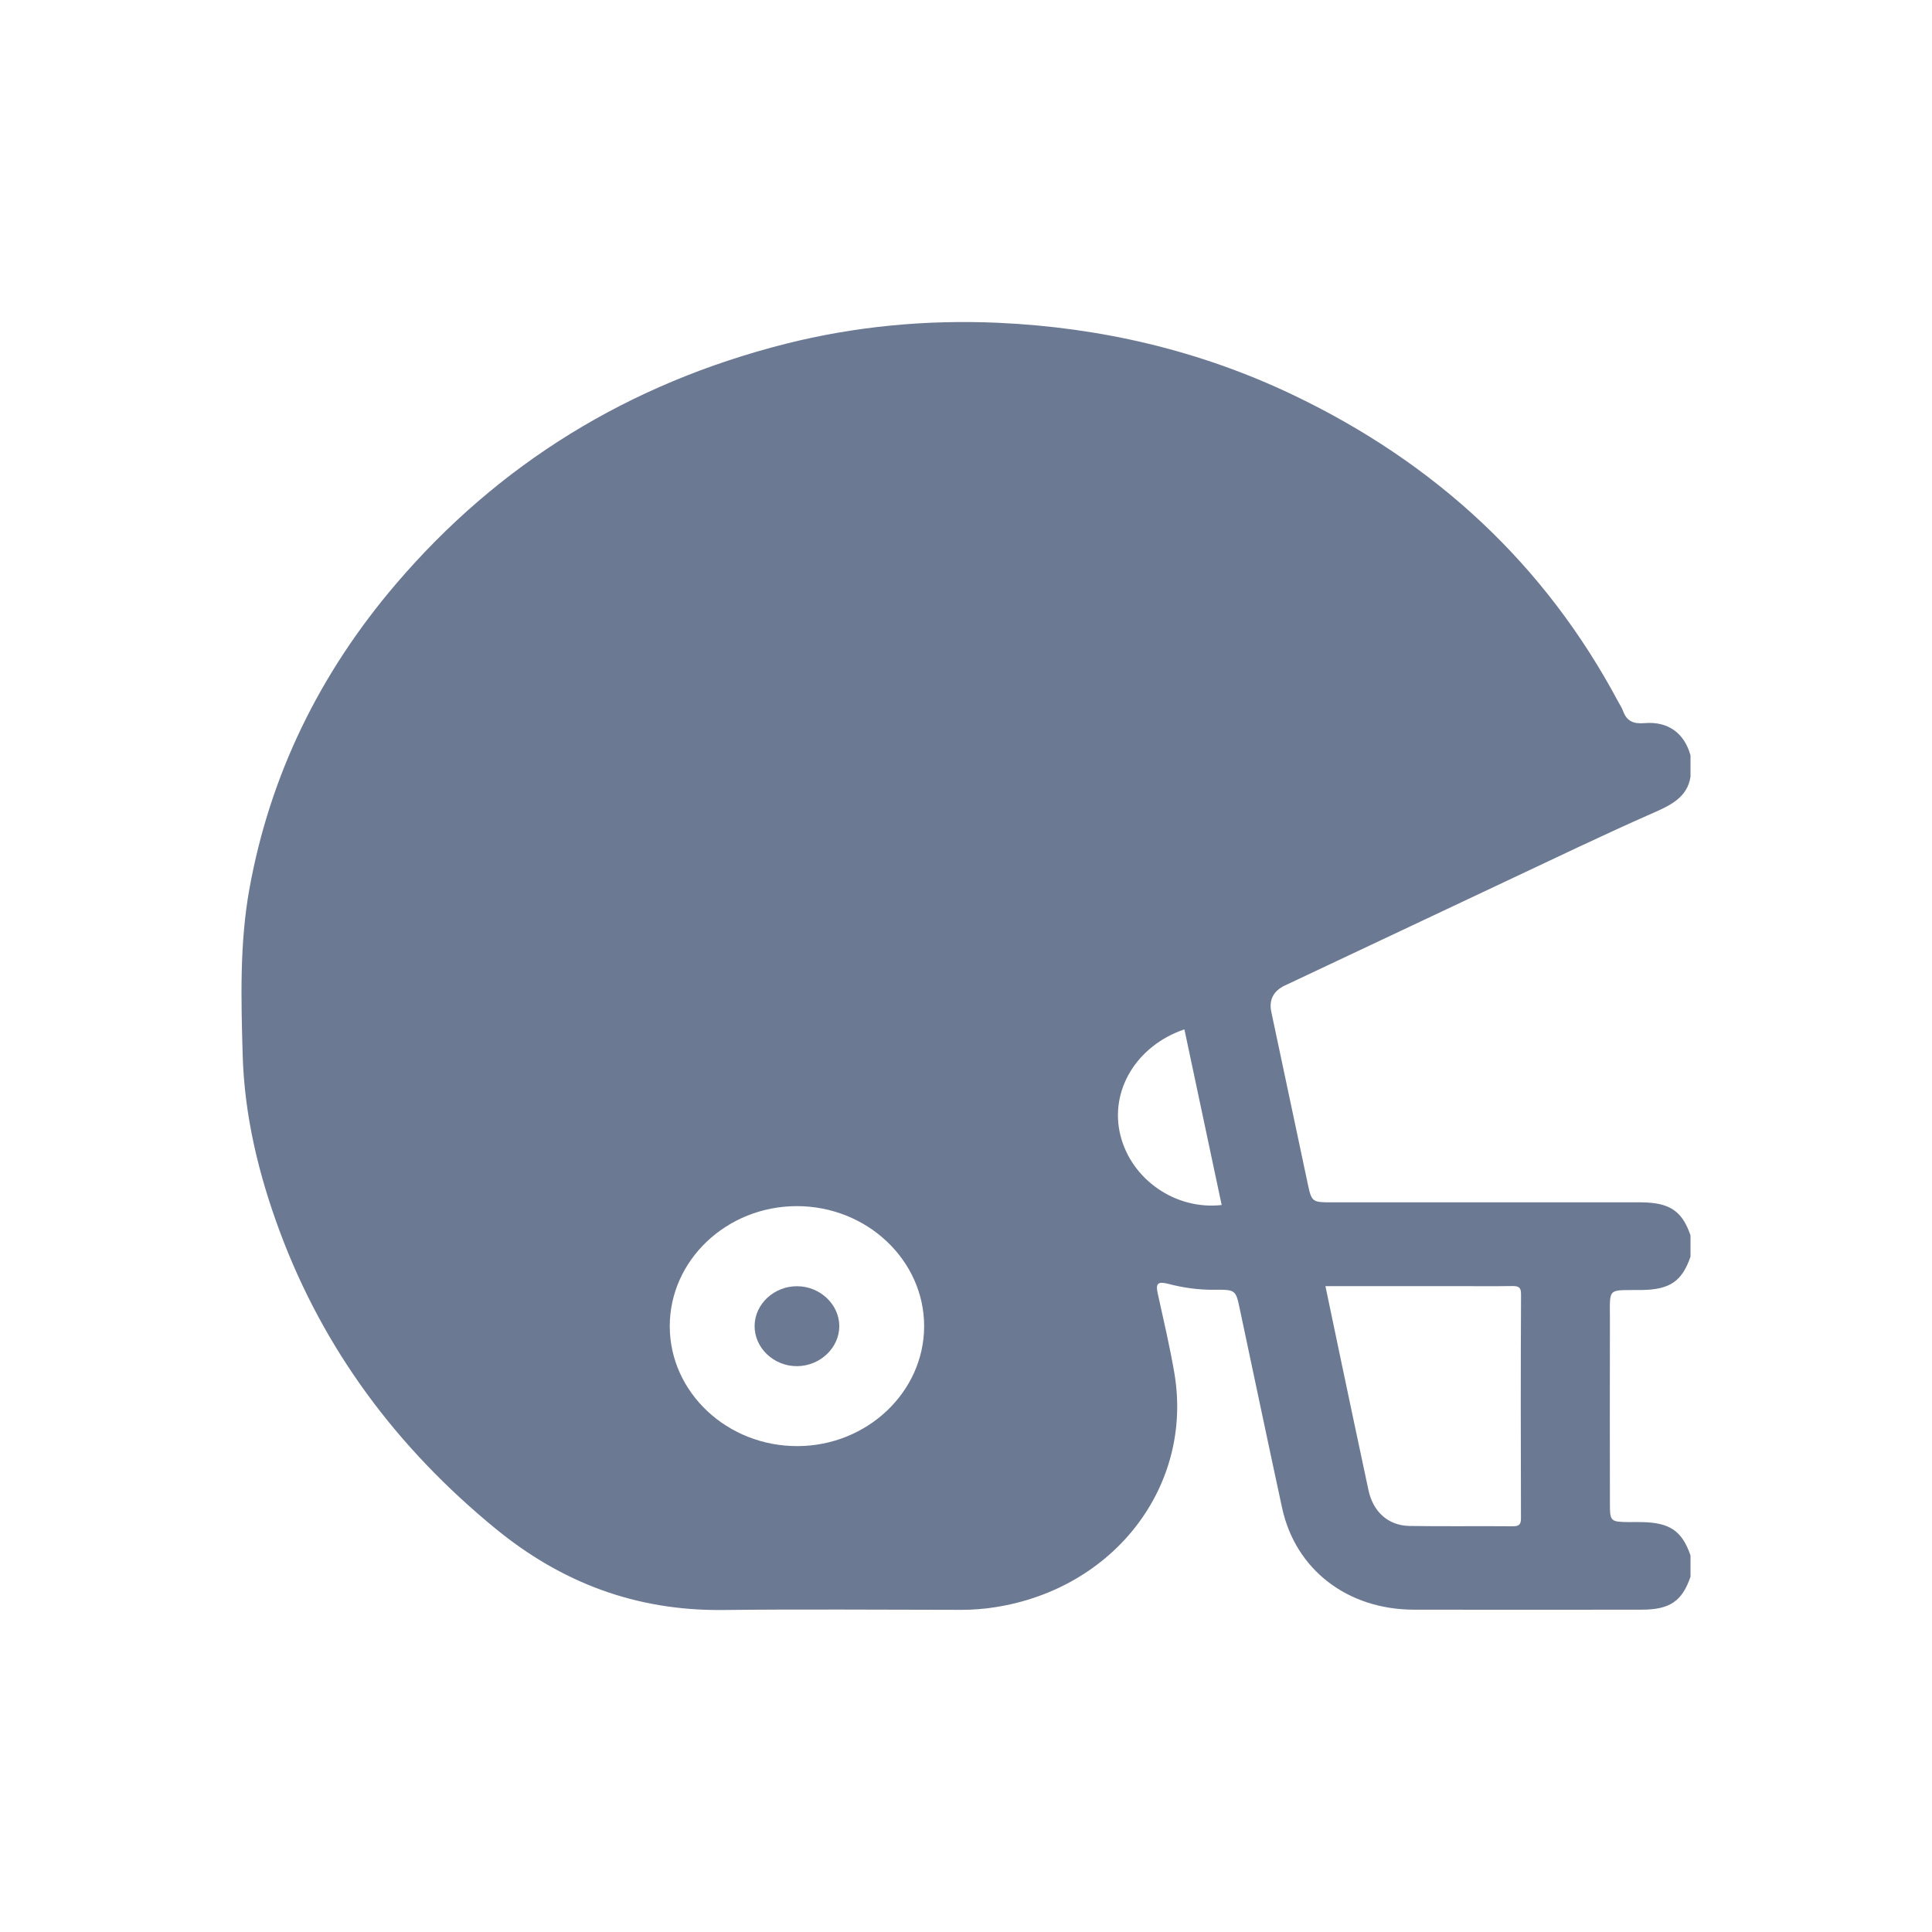 <?xml version="1.0" encoding="UTF-8"?> <svg xmlns="http://www.w3.org/2000/svg" width="24" height="24" viewBox="0 0 24 24" fill="none"><path d="M15.964 12.241C16.869 11.814 17.773 11.387 18.678 10.961C19.296 10.671 19.91 10.374 20.535 10.099C20.747 10.006 20.962 9.906 21 9.649V9.384C20.926 9.111 20.724 8.958 20.43 8.983C20.288 8.995 20.208 8.957 20.163 8.834C20.148 8.792 20.122 8.755 20.101 8.715C19.197 7.021 17.84 5.751 16.048 4.899C14.903 4.355 13.681 4.068 12.402 4.01C11.509 3.97 10.624 4.053 9.759 4.271C7.802 4.767 6.189 5.767 4.919 7.254C3.968 8.367 3.353 9.63 3.098 11.043C2.976 11.721 2.995 12.405 3.014 13.089C3.034 13.855 3.212 14.59 3.478 15.305C4.02 16.759 4.923 17.98 6.158 18.991C6.972 19.657 7.894 20.011 8.977 20C9.966 19.989 10.955 19.997 11.945 19.998C12.086 19.998 12.225 19.987 12.364 19.965C13.847 19.733 14.826 18.454 14.588 17.055C14.531 16.722 14.453 16.393 14.381 16.064C14.354 15.942 14.385 15.916 14.511 15.948C14.697 15.997 14.888 16.024 15.083 16.022C15.35 16.02 15.351 16.022 15.402 16.265C15.577 17.087 15.749 17.911 15.927 18.733C16.093 19.498 16.738 19.995 17.565 19.996C18.508 19.998 19.45 19.997 20.392 19.996C20.744 19.996 20.896 19.89 21 19.587V19.322C20.895 19.018 20.744 18.914 20.395 18.908C20.342 18.907 20.29 18.908 20.237 18.908C20.008 18.906 19.999 18.898 19.999 18.684C19.998 17.922 19.997 17.16 19.999 16.399C19.999 15.982 19.961 16.03 20.395 16.025C20.744 16.02 20.895 15.916 21 15.611V15.346C20.896 15.043 20.742 14.94 20.393 14.936C20.329 14.936 20.265 14.936 20.2 14.936C18.978 14.936 17.756 14.936 16.534 14.936C16.303 14.936 16.293 14.928 16.247 14.713C16.095 14 15.945 13.286 15.793 12.572C15.761 12.421 15.818 12.31 15.963 12.241L15.964 12.241ZM9.909 17.964C9.037 17.968 8.322 17.3 8.32 16.478C8.318 15.655 9.028 14.983 9.899 14.983C10.77 14.983 11.482 15.656 11.48 16.477C11.478 17.292 10.772 17.961 9.909 17.964ZM13.918 14.103C13.781 13.551 14.115 12.991 14.713 12.787C14.868 13.515 15.022 14.241 15.176 14.969C14.604 15.034 14.055 14.653 13.918 14.103ZM18.157 15.977C18.362 15.977 18.567 15.979 18.771 15.976C18.85 15.975 18.896 15.978 18.895 16.078C18.89 17.004 18.891 17.93 18.894 18.857C18.894 18.933 18.877 18.961 18.789 18.96C18.363 18.956 17.936 18.963 17.509 18.956C17.245 18.951 17.058 18.781 17 18.513C16.881 17.958 16.764 17.401 16.647 16.846C16.587 16.56 16.528 16.275 16.465 15.977H18.157Z" fill="#6C7993"></path><path d="M10.426 16.474C10.426 16.742 10.189 16.968 9.904 16.971C9.612 16.974 9.37 16.743 9.374 16.467C9.378 16.197 9.618 15.976 9.903 15.978C10.188 15.979 10.426 16.205 10.426 16.474Z" fill="#6C7993"></path></svg> 